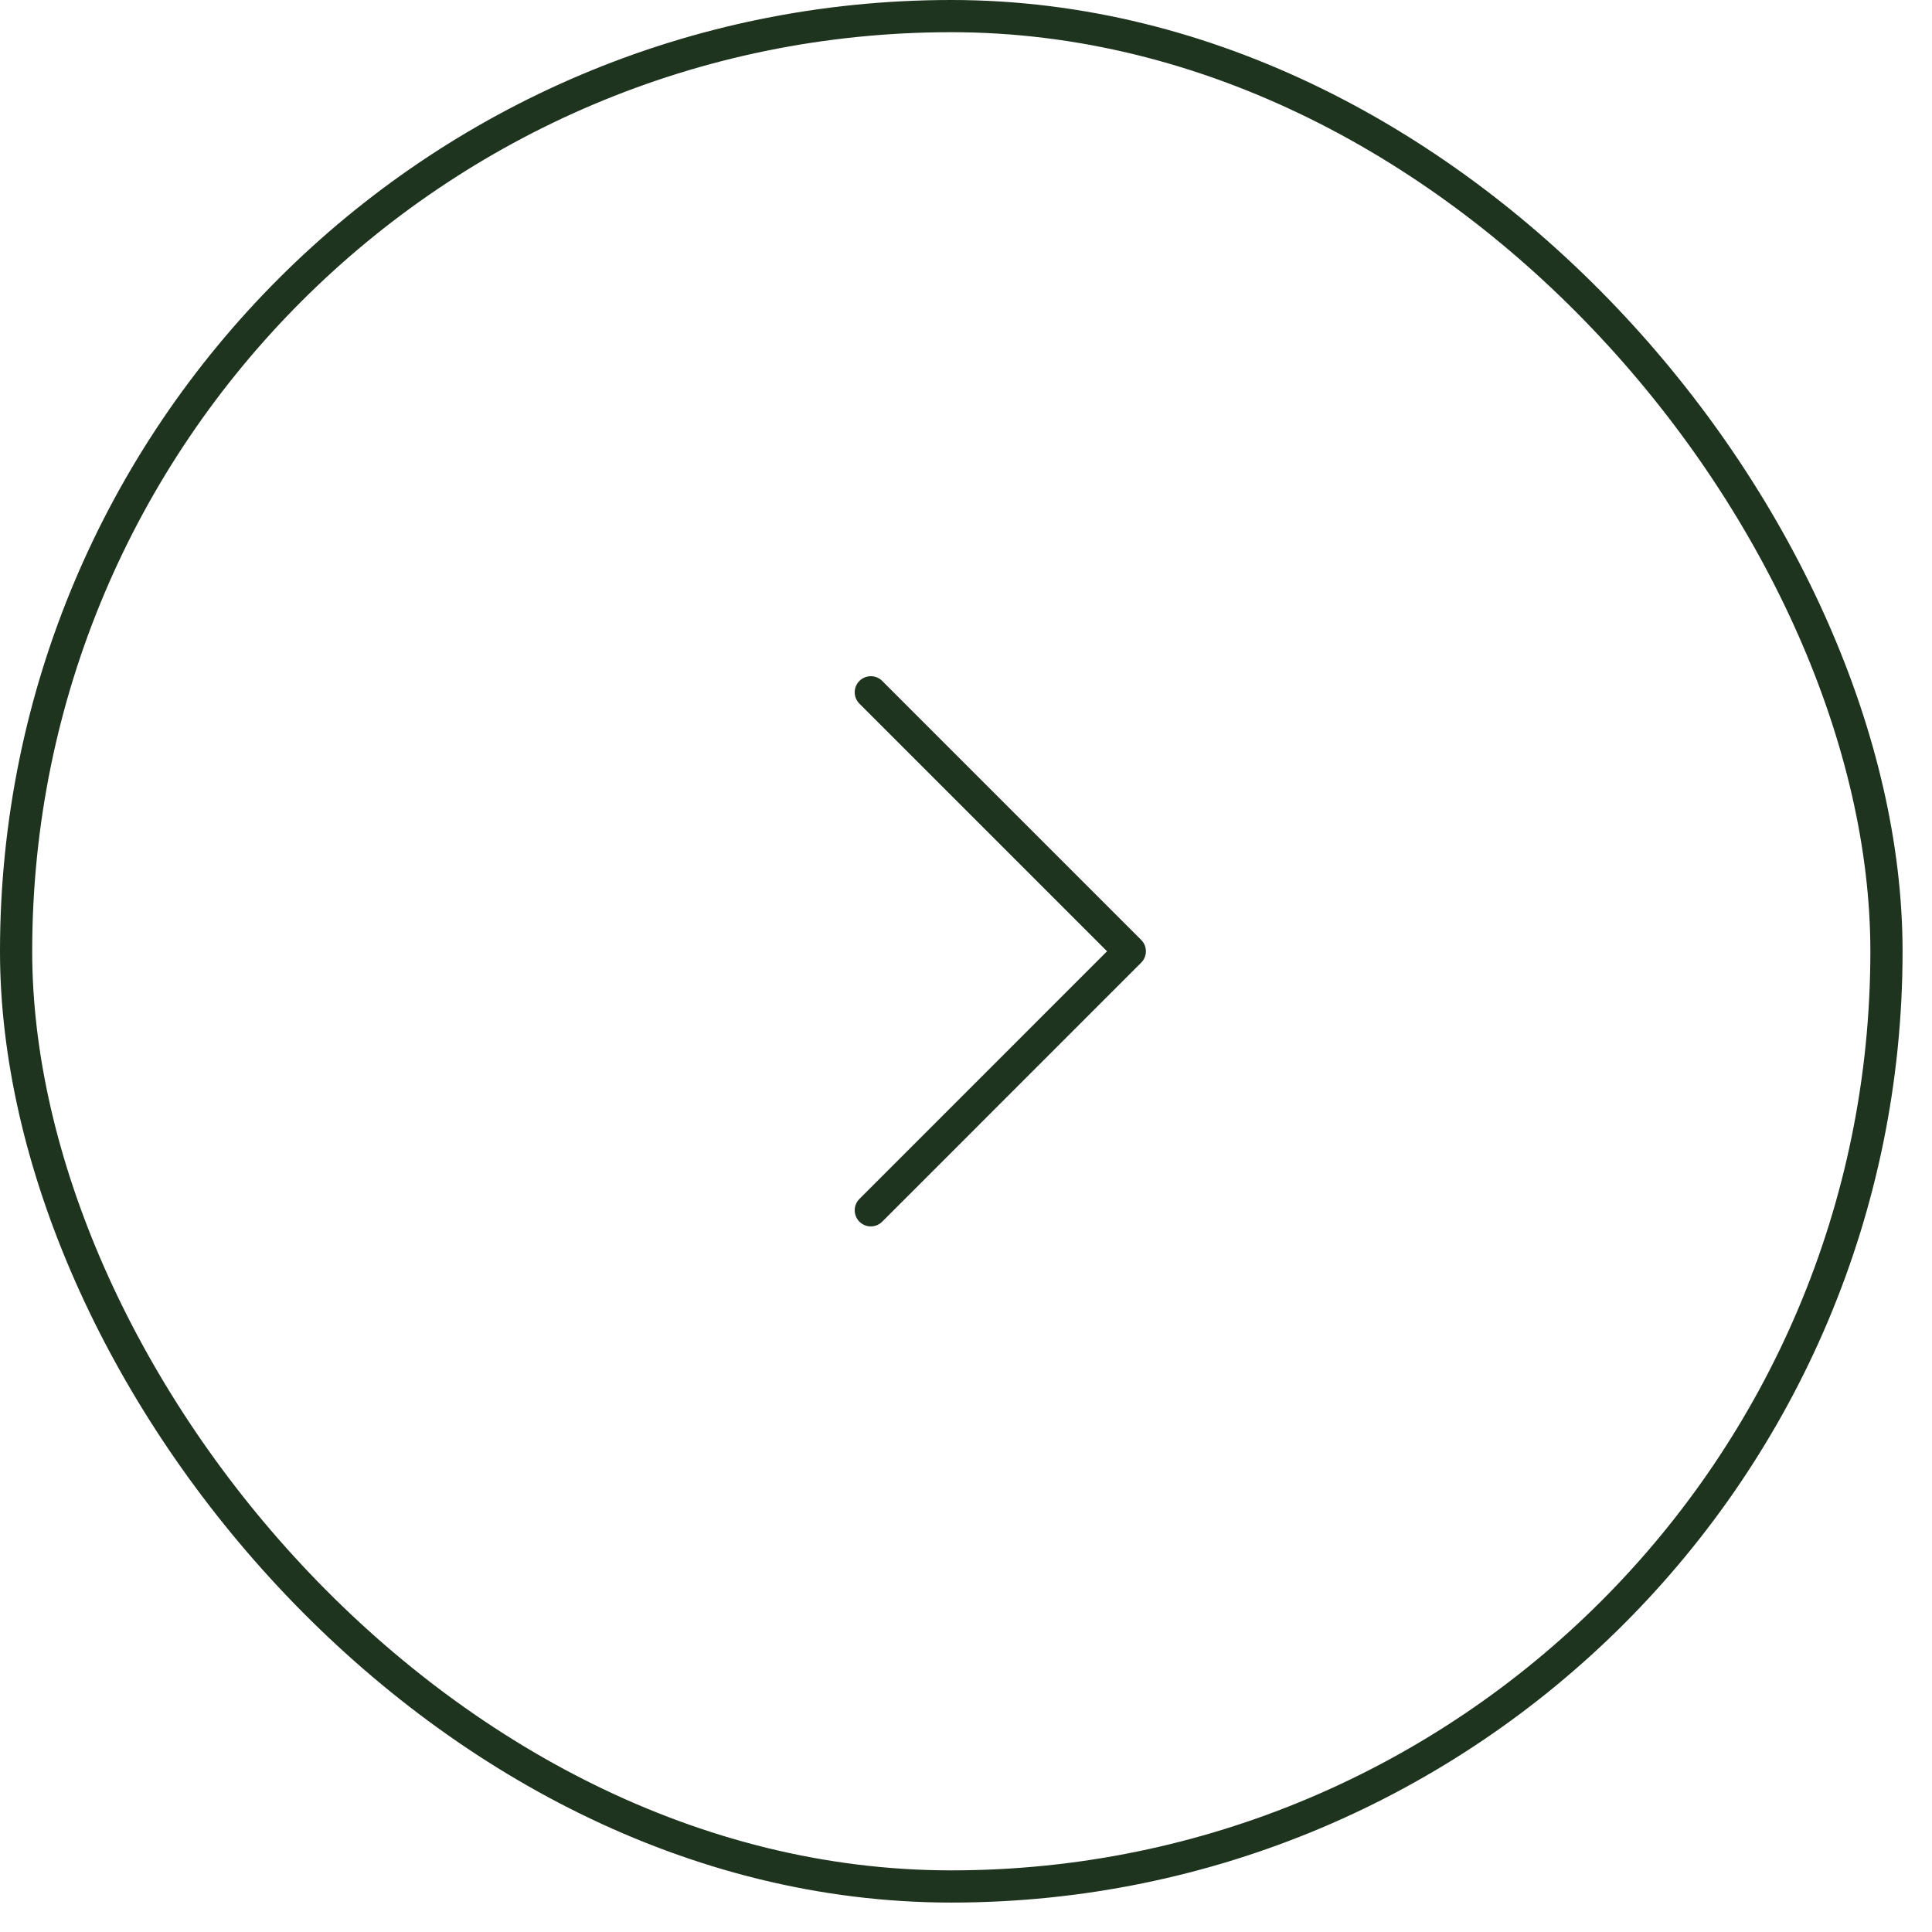 <svg width="60" height="60" viewBox="0 0 60 60" fill="none" xmlns="http://www.w3.org/2000/svg">
<rect x="0.5" y="0.5" width="58.086" height="58.086" rx="29.043" stroke="#1E341E"/>
<path d="M27.044 21.5L35.087 29.543L27.044 37.587" stroke="#1E341E" stroke-linecap="round" stroke-linejoin="round"/>
</svg>
